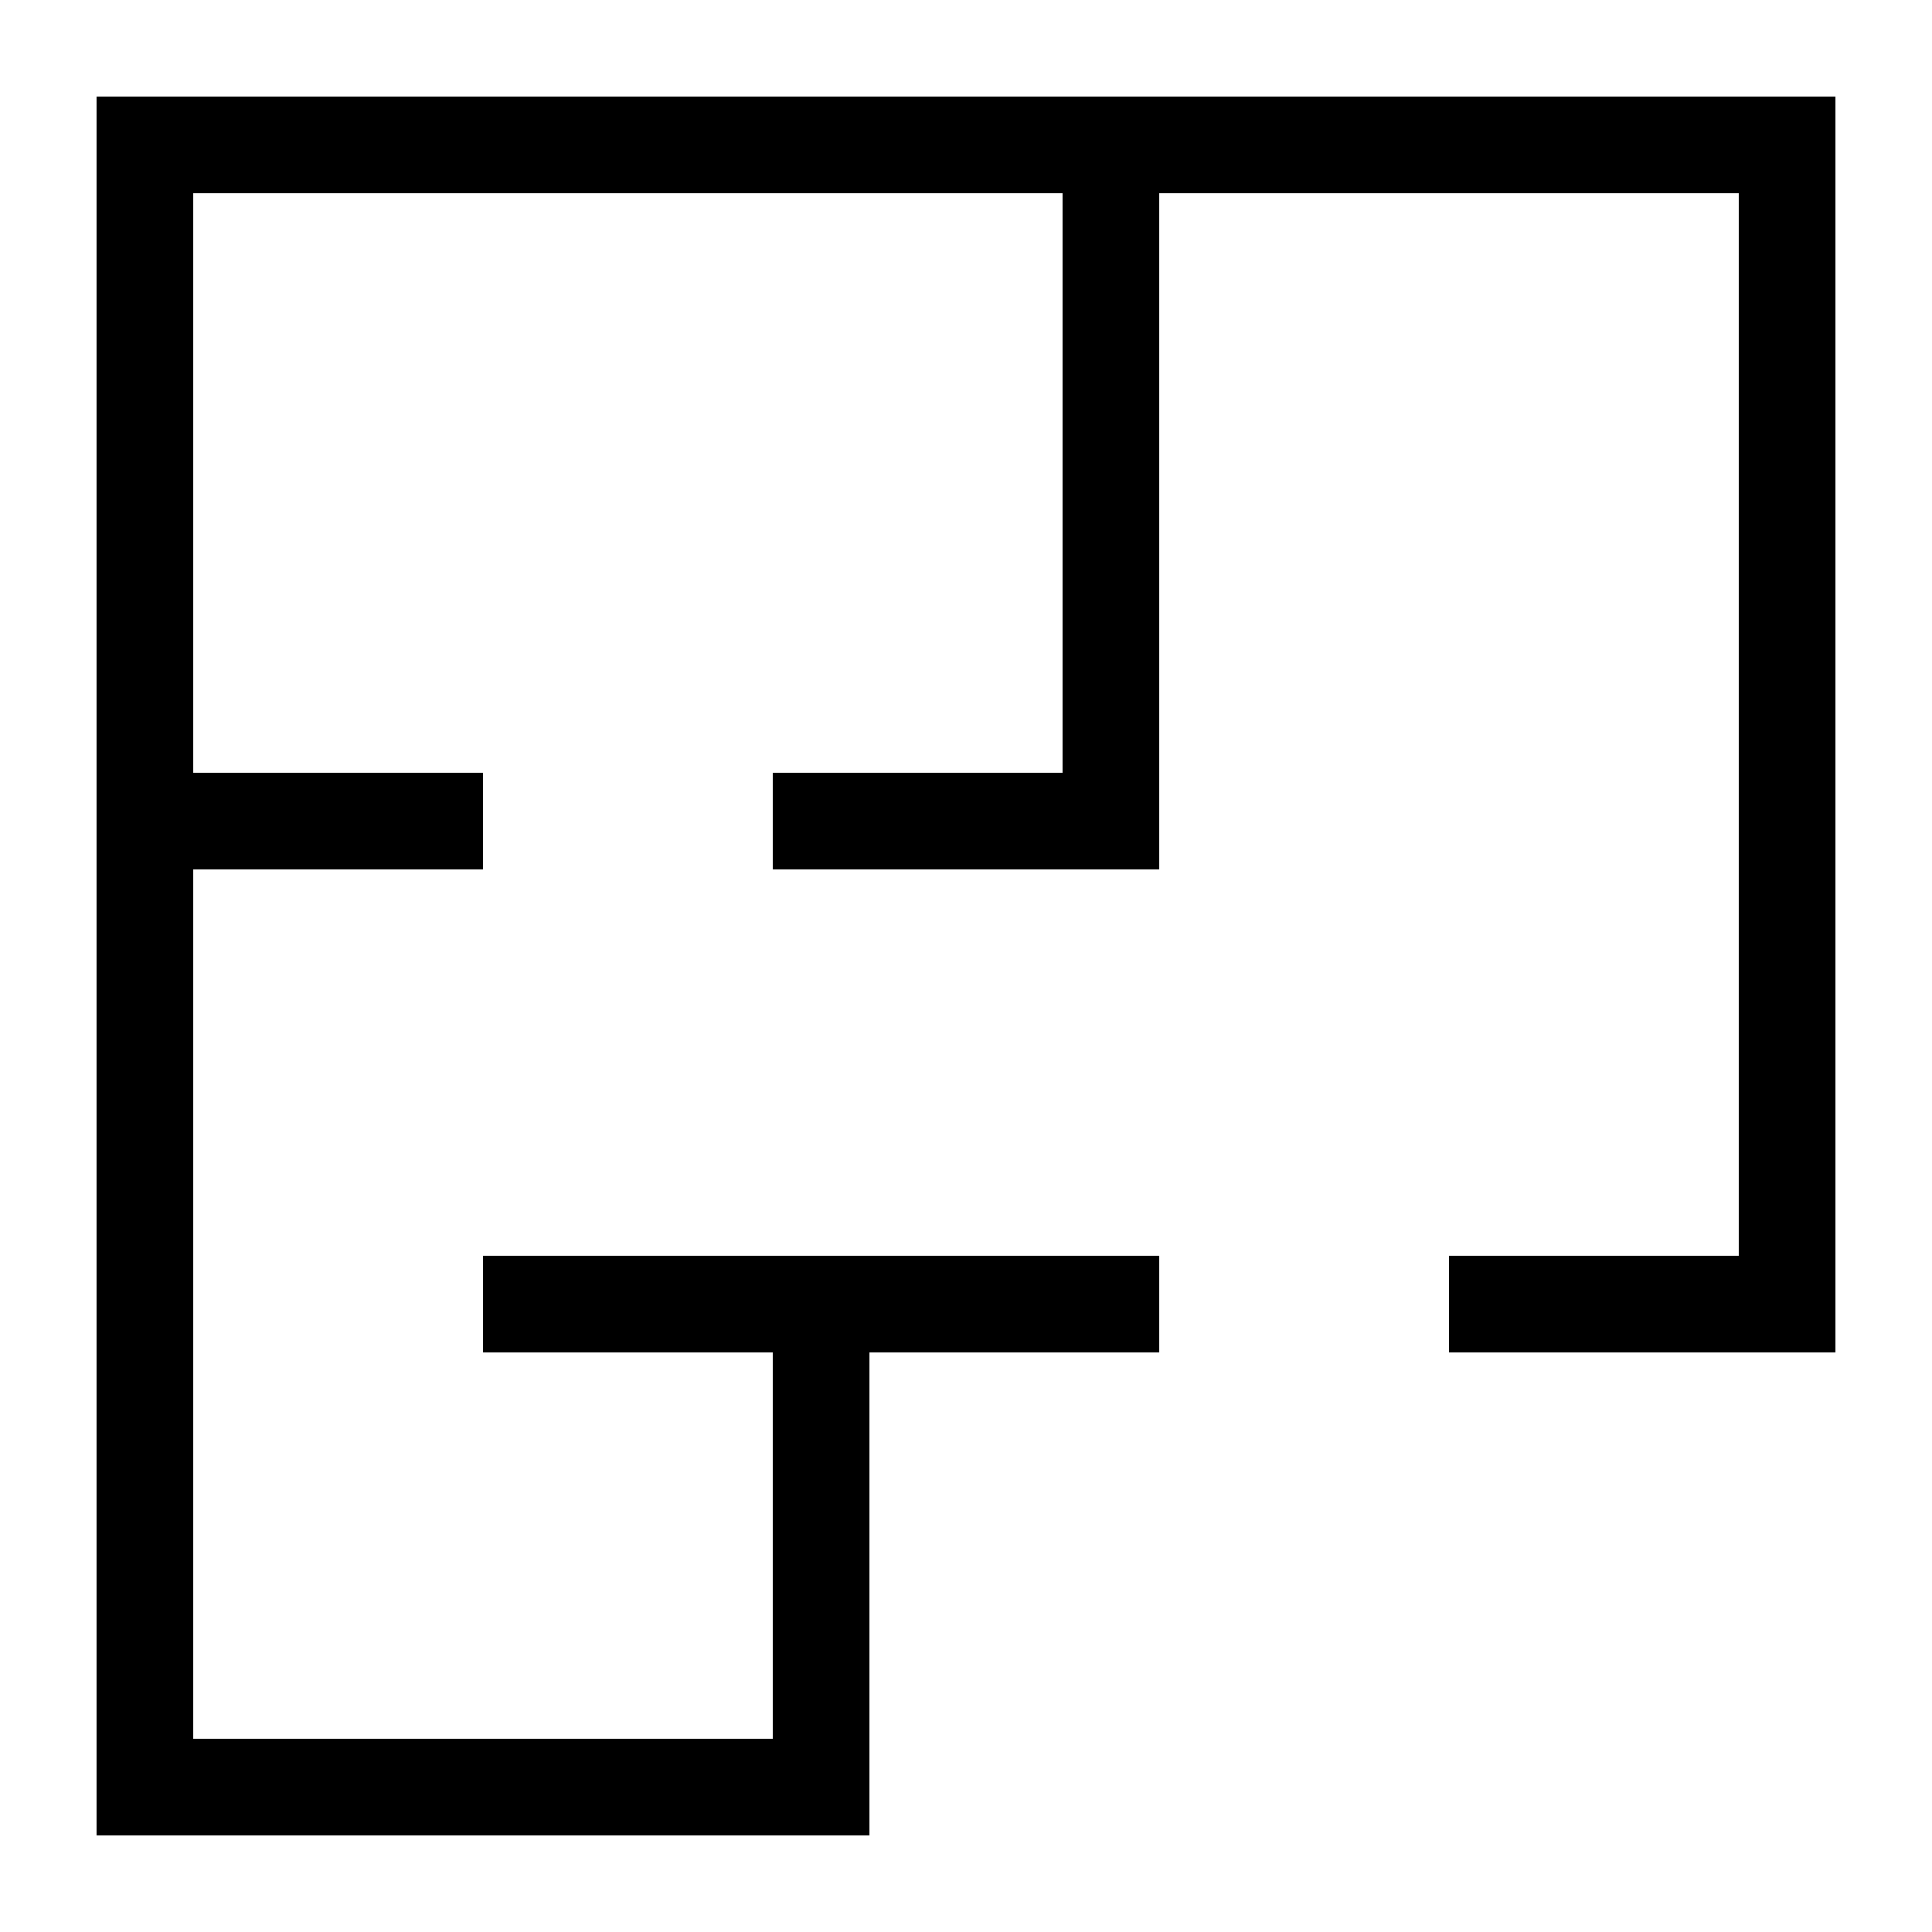 <svg id="artwork_light" data-name="artwork light" xmlns="http://www.w3.org/2000/svg" viewBox="0 0 20 20"><title>spaces</title><polygon points="18 1 12 1 11 1 2 1 1 1 1 2 1 8 1 9 1 18 1 19 2 19 8 19 9 19 9 18 9 14 12 14 12 13 9 13 8 13 5 13 5 14 8 14 8 18 2 18 2 9 5 9 5 8 2 8 2 2 11 2 11 8 8 8 8 9 11 9 12 9 12 8 12 2 18 2 18 13 15 13 15 14 18 14 19 14 19 13 19 2 19 1 18 1"/></svg>
